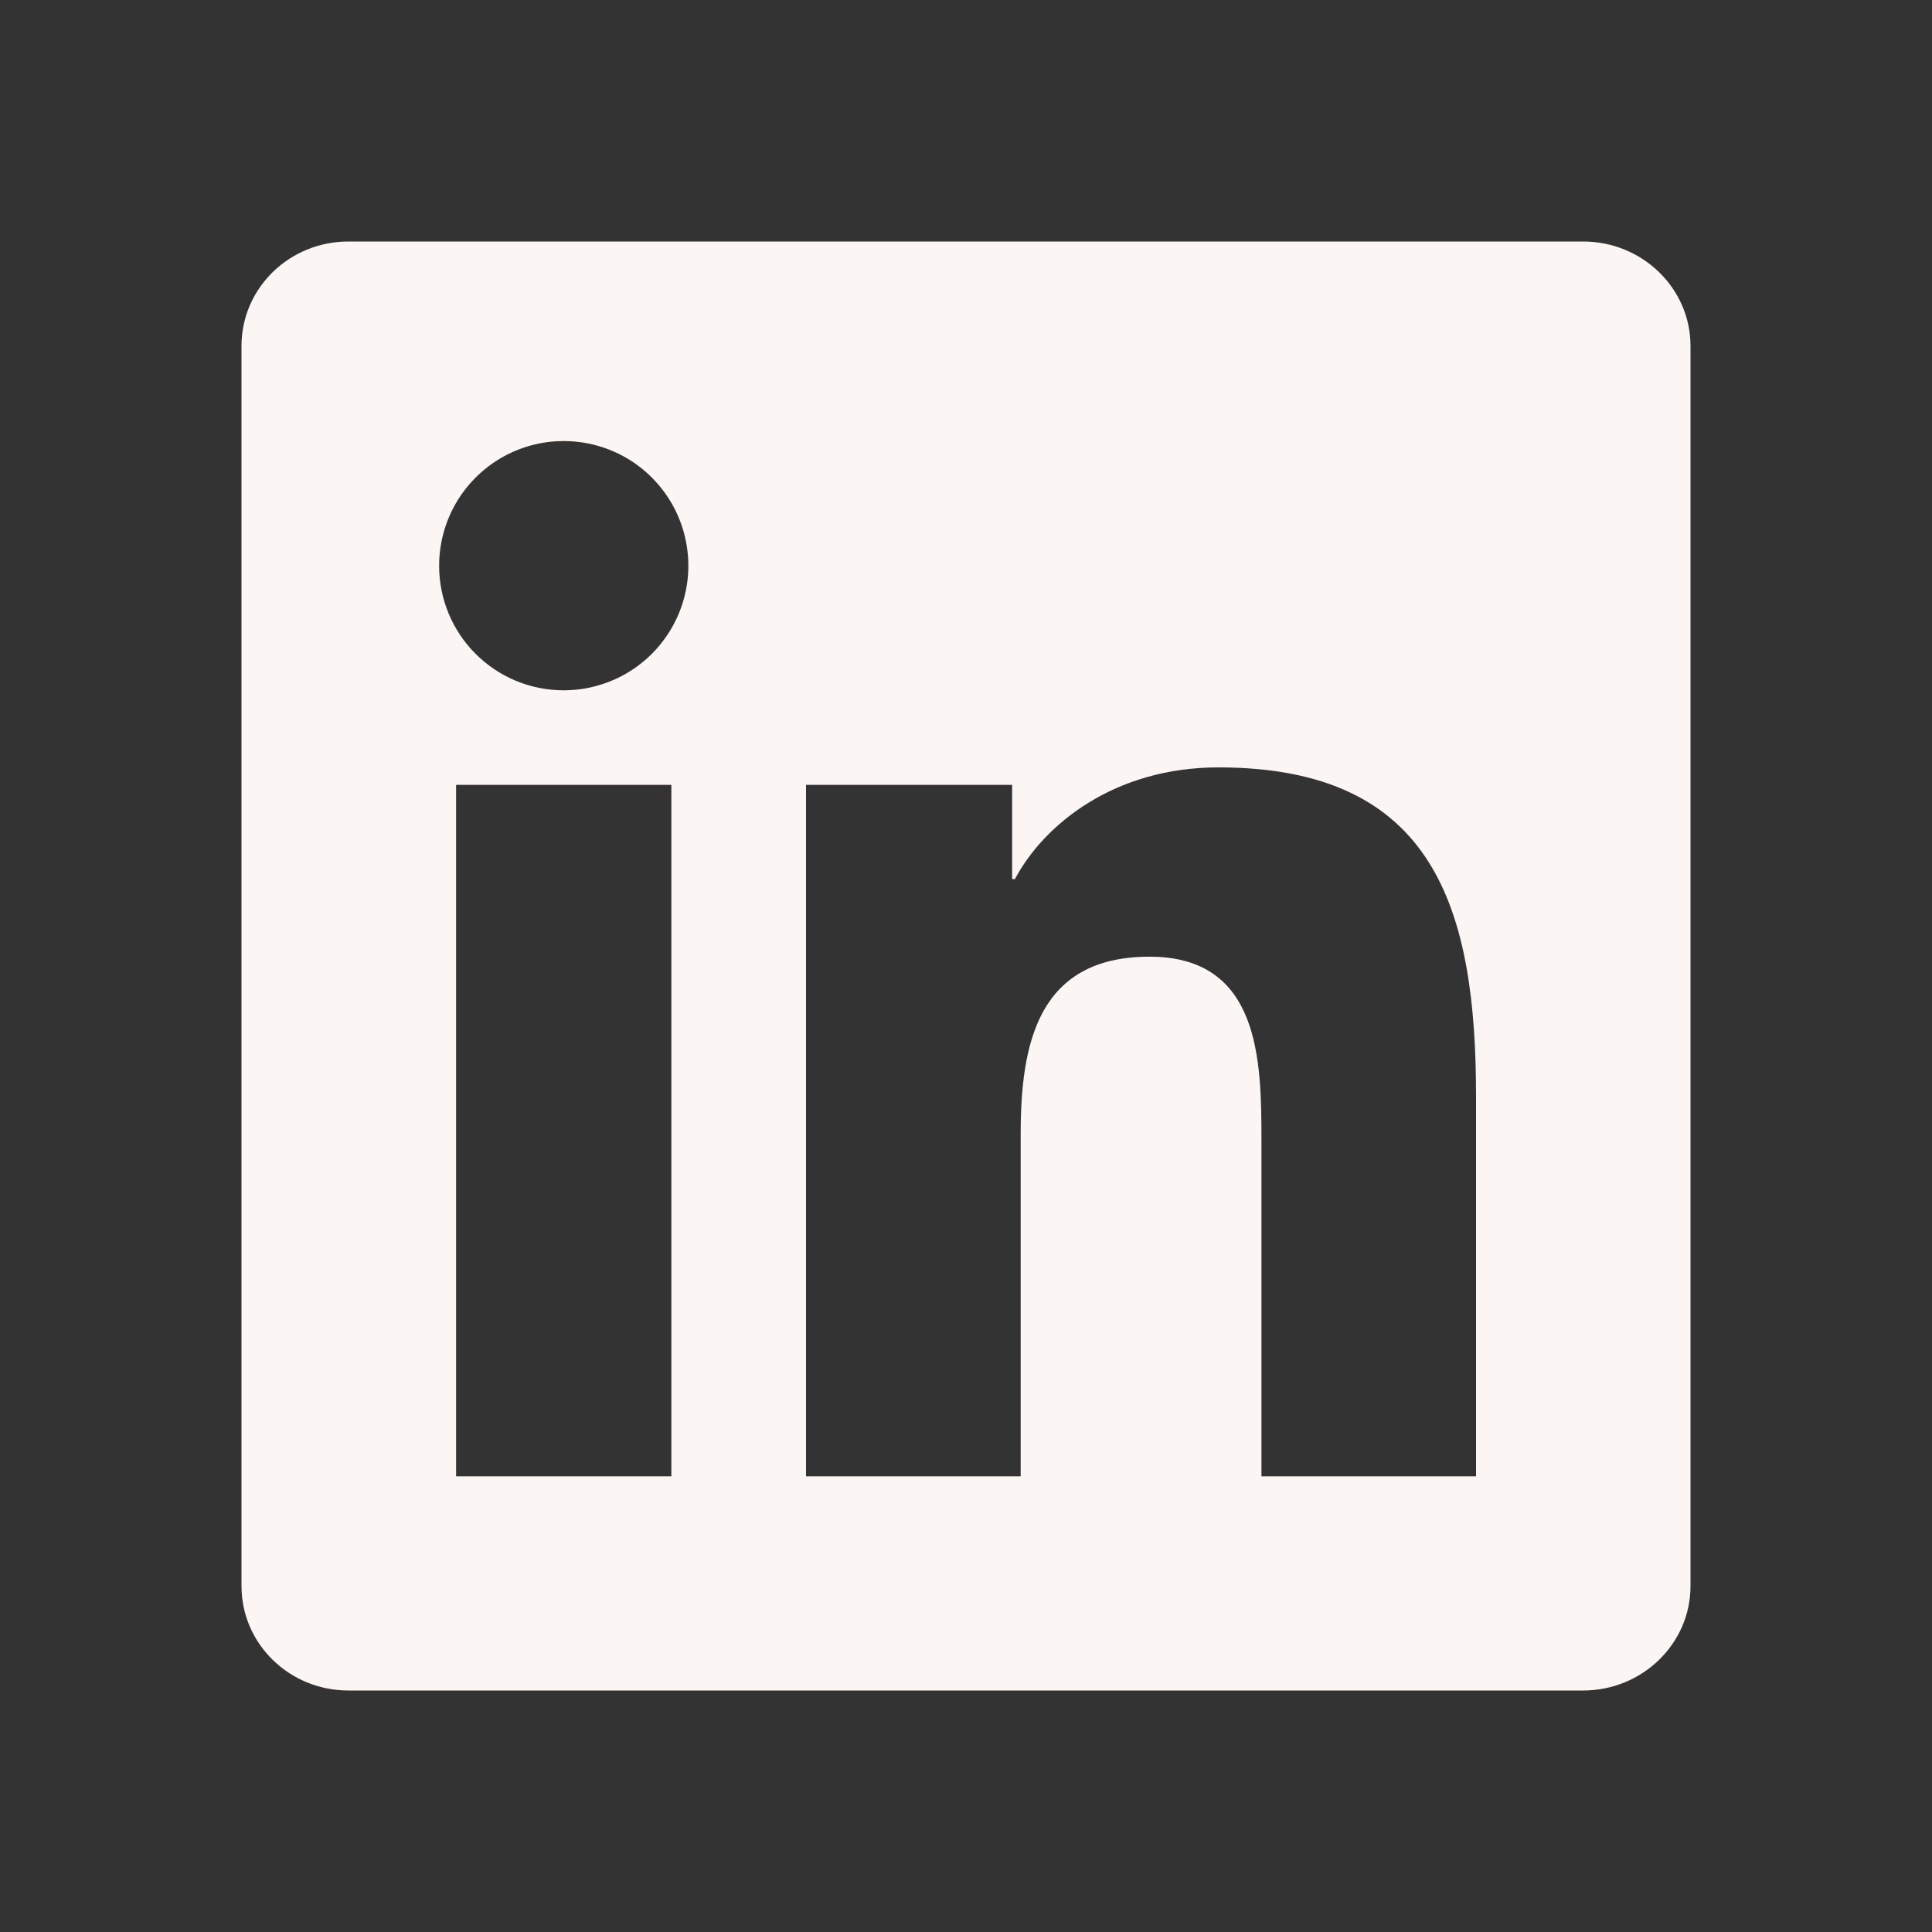<svg width="40" height="40" viewBox="0 0 40 40" fill="none" xmlns="http://www.w3.org/2000/svg">
<rect x="0" y="0" width="40" height="40" fill="#333333" stroke="none"/>
<g clip-path="url(#clip0_370_347)">
<path d="M30.558 30.565H26.117V23.603C26.117 21.943 26.083 19.807 23.8 19.807C21.485 19.807 21.132 21.613 21.132 23.482V30.565H16.688V16.25H20.955V18.2H21.013C21.61 17.077 23.06 15.888 25.227 15.888C29.727 15.888 30.56 18.852 30.56 22.707V30.565H30.558ZM11.672 14.292C11.333 14.292 10.997 14.226 10.683 14.096C10.37 13.966 10.085 13.776 9.846 13.536C9.606 13.297 9.416 13.012 9.287 12.698C9.157 12.385 9.091 12.049 9.092 11.71C9.092 11.2 9.244 10.701 9.527 10.277C9.811 9.853 10.214 9.522 10.686 9.327C11.157 9.132 11.676 9.082 12.177 9.182C12.677 9.281 13.137 9.527 13.497 9.889C13.858 10.25 14.103 10.709 14.202 11.21C14.302 11.71 14.25 12.229 14.055 12.7C13.859 13.172 13.528 13.575 13.104 13.858C12.679 14.141 12.18 14.292 11.67 14.292H11.672ZM13.898 30.565H9.443V16.25H13.9V30.565H13.898ZM32.783 5H7.215C5.988 5 5 5.967 5 7.162V32.838C5 34.033 5.99 35 7.213 35H32.777C34 35 35 34.033 35 32.838V7.162C35 5.967 34 5 32.777 5H32.782H32.783Z" fill="#FBF5F3"/>
</g>
<defs>
<clipPath id="clip0_370_347">
<rect width="40" height="40" fill="white"/>
</clipPath>
</defs>
</svg>
